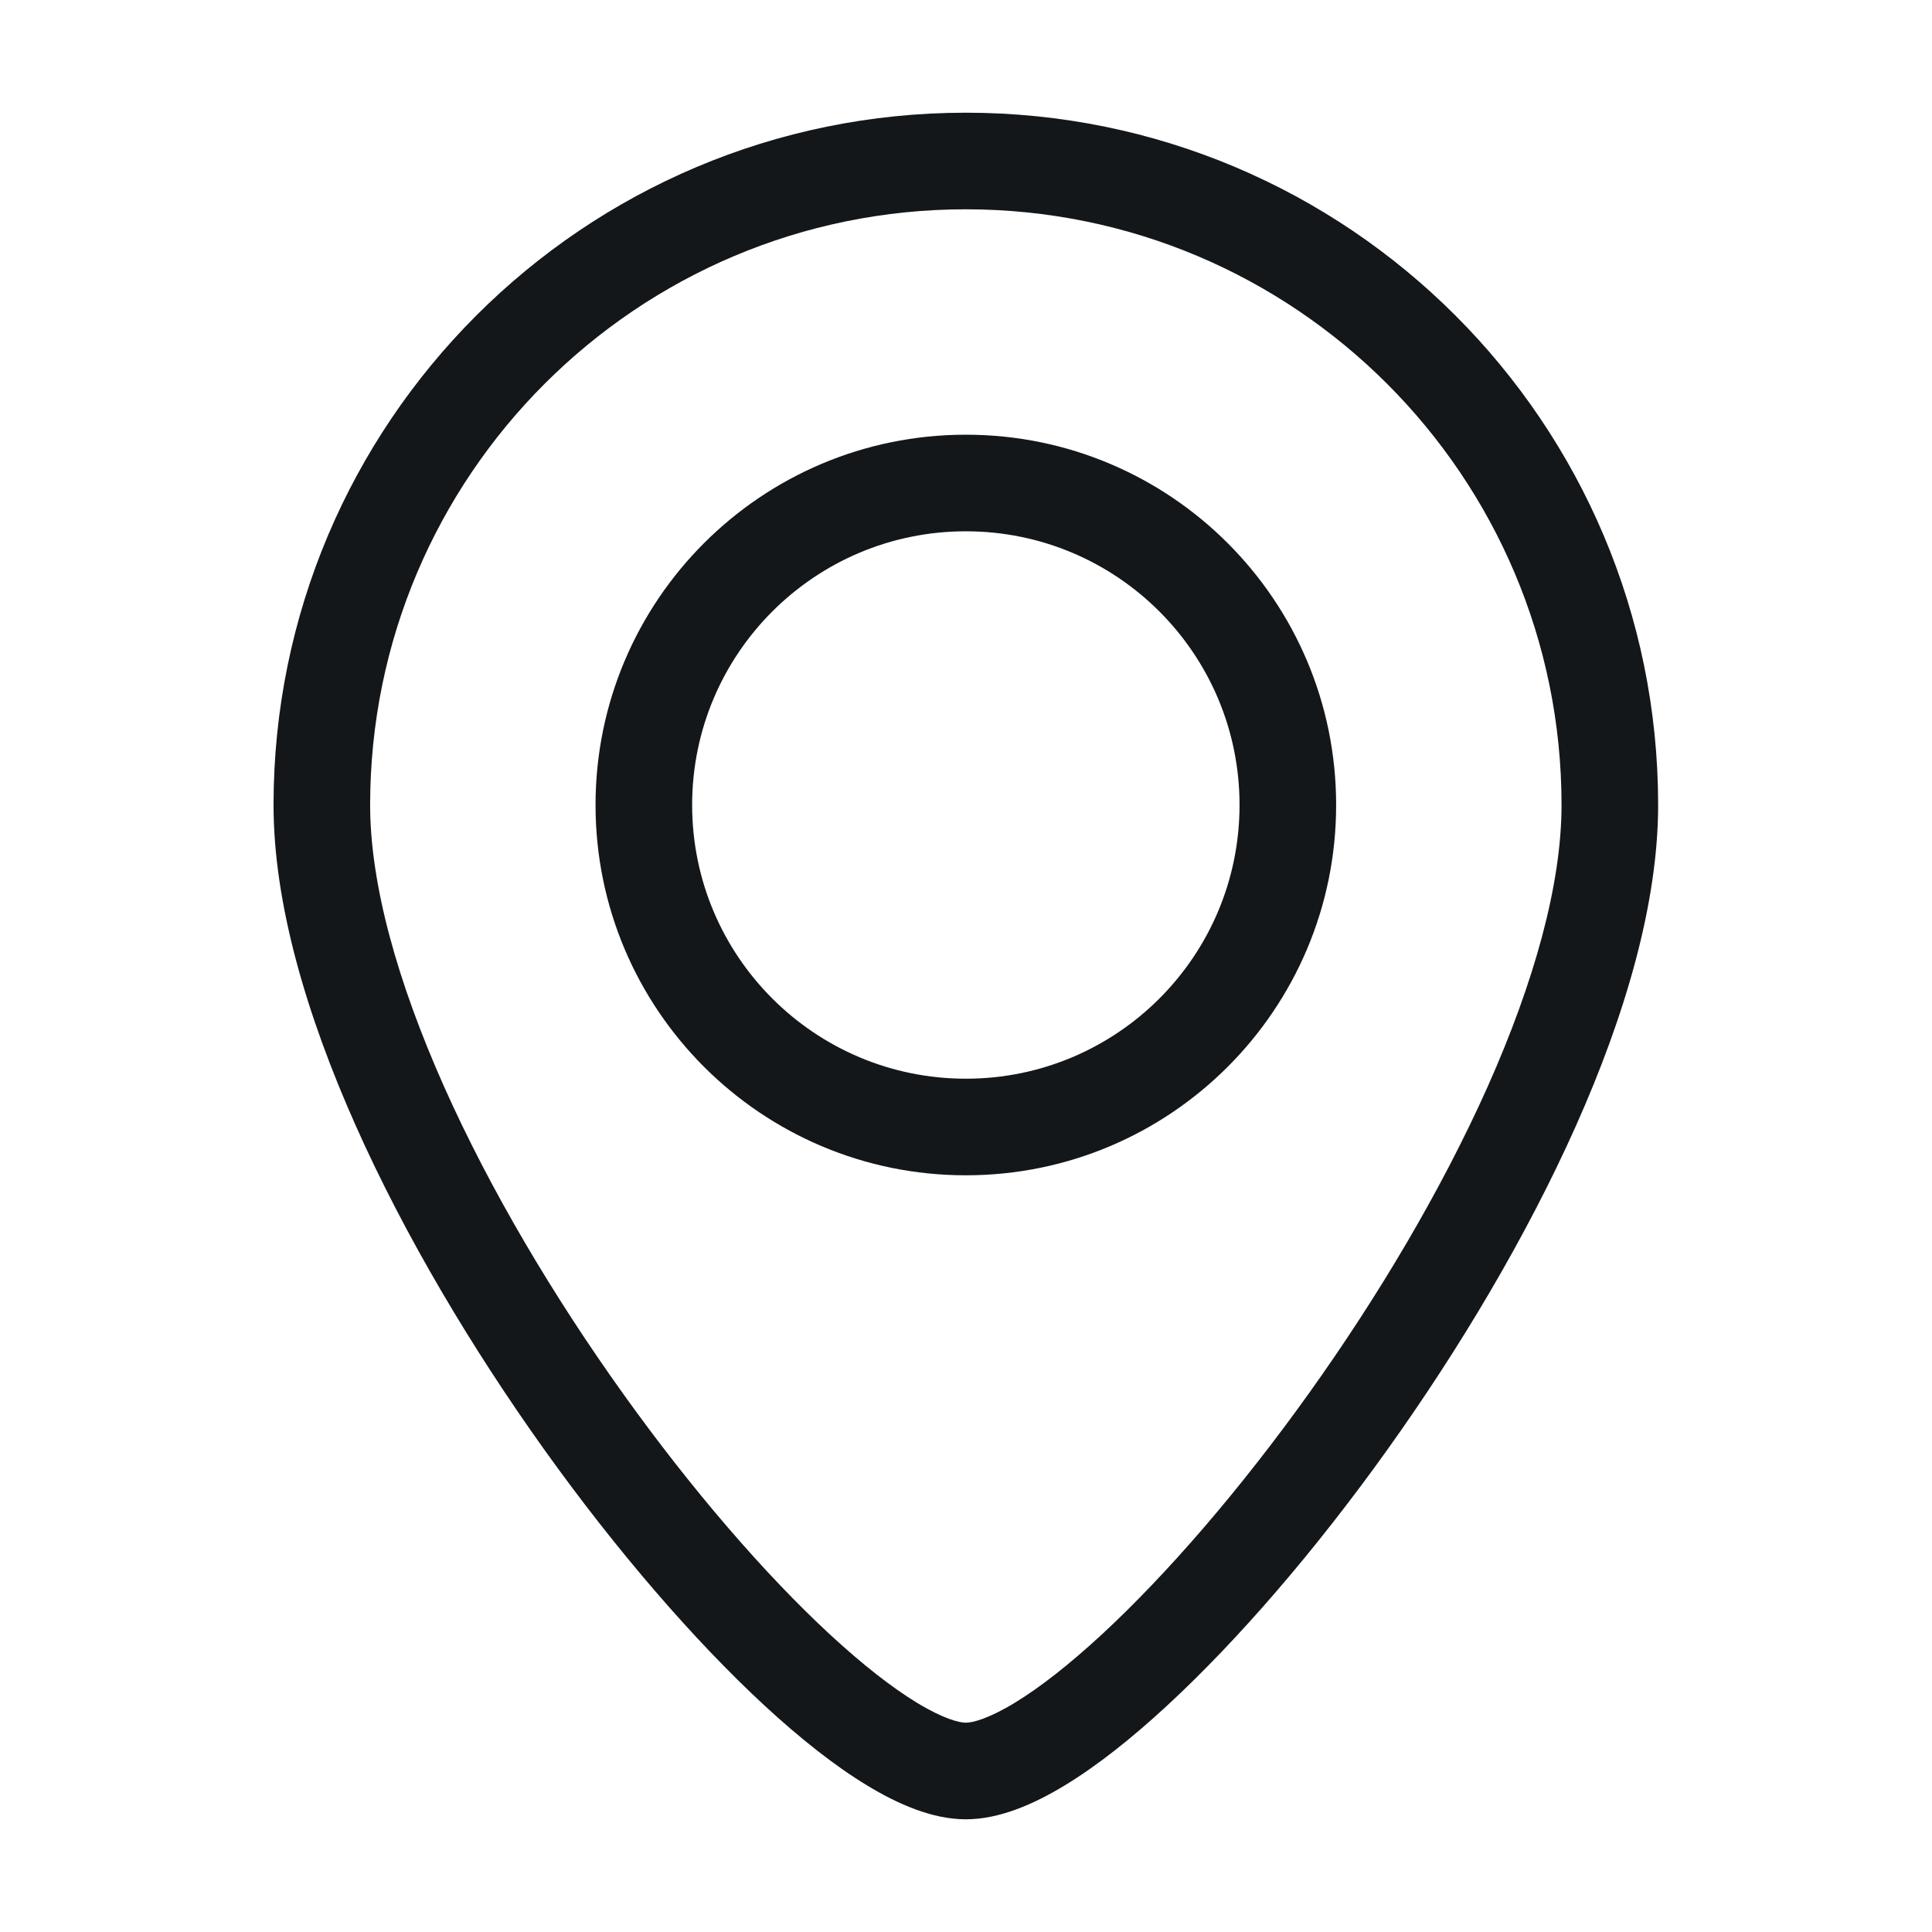 <svg width="24" height="24" viewBox="0 0 24 24" fill="none" xmlns="http://www.w3.org/2000/svg">
<path fill-rule="evenodd" clip-rule="evenodd" d="M11.998 2.6C7.912 2.6 4.598 5.913 4.598 10C4.598 10.984 4.937 12.197 5.515 13.495C6.089 14.783 6.88 16.11 7.737 17.308C8.594 18.507 9.505 19.56 10.312 20.306C10.716 20.679 11.082 20.965 11.392 21.153C11.718 21.351 11.915 21.4 11.998 21.4C12.082 21.4 12.279 21.351 12.605 21.153C12.915 20.965 13.281 20.679 13.685 20.306C14.492 19.56 15.403 18.507 16.26 17.308C17.117 16.11 17.907 14.783 18.482 13.495C19.06 12.197 19.398 10.984 19.398 10C19.398 5.913 16.085 2.6 11.998 2.6ZM3.398 10C3.398 5.25 7.249 1.4 11.998 1.4C16.748 1.4 20.598 5.25 20.598 10C20.598 11.225 20.187 12.617 19.578 13.983C18.964 15.359 18.13 16.756 17.236 18.006C16.344 19.255 15.38 20.373 14.499 21.187C14.06 21.593 13.629 21.935 13.228 22.178C12.843 22.412 12.415 22.6 11.998 22.6C11.582 22.6 11.154 22.412 10.769 22.178C10.368 21.935 9.937 21.593 9.497 21.187C8.617 20.373 7.653 19.255 6.76 18.006C5.867 16.756 5.032 15.359 4.419 13.983C3.81 12.617 3.398 11.225 3.398 10ZM11.998 6.6C10.121 6.6 8.598 8.122 8.598 10C8.598 11.878 10.121 13.4 11.998 13.4C13.876 13.4 15.398 11.878 15.398 10C15.398 8.122 13.876 6.6 11.998 6.6ZM7.398 10C7.398 7.459 9.458 5.4 11.998 5.4C14.539 5.4 16.598 7.459 16.598 10C16.598 12.54 14.539 14.6 11.998 14.6C9.458 14.6 7.398 12.54 7.398 10Z" fill="#14171A"/>
</svg>
